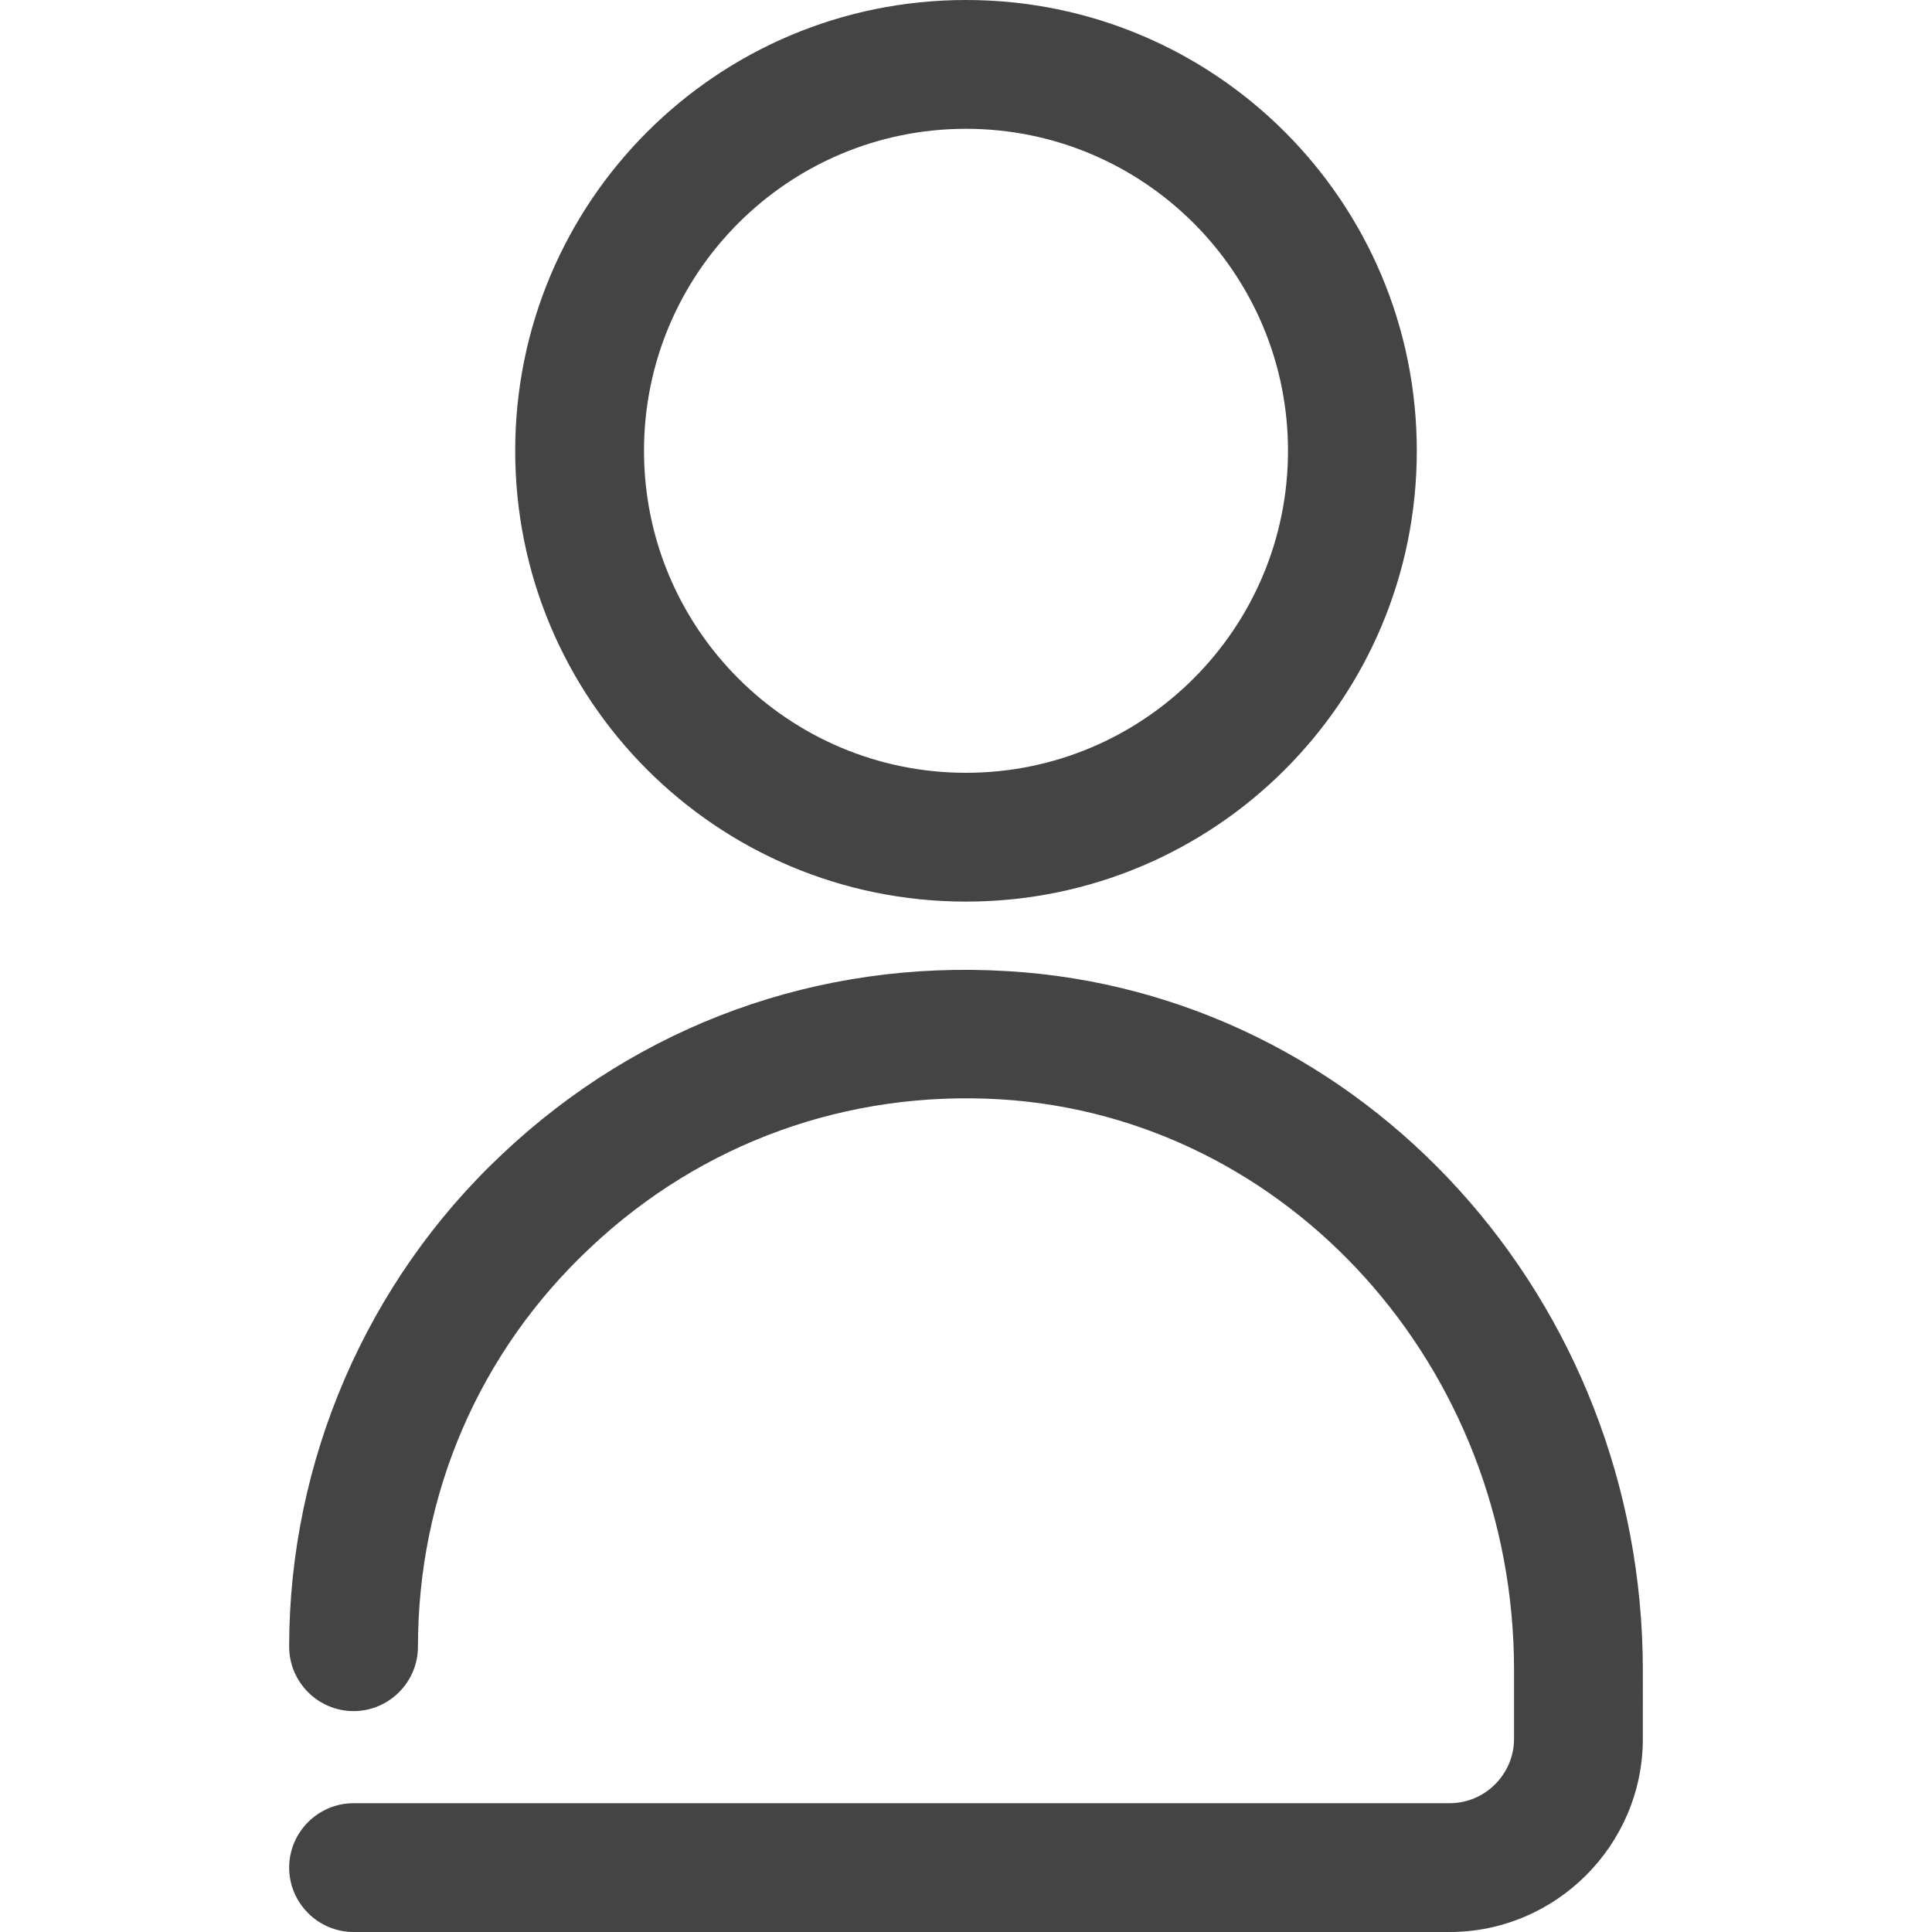 <?xml version="1.0" encoding="utf-8"?>
<!-- Generator: Adobe Illustrator 23.0.4, SVG Export Plug-In . SVG Version: 6.00 Build 0)  -->
<svg version="1.1" id="Layer_1" xmlns="http://www.w3.org/2000/svg" xmlns:xlink="http://www.w3.org/1999/xlink" x="0px" y="0px"
	 viewBox="0 0 30 30" style="enable-background:new 0 0 30 30;" xml:space="preserve">
<style type="text/css">
	.st0{fill:#444;}
</style>
<title>quick</title>
<path class="st0" d="M15,14c-3.87,0-7-3.13-7-7s3.13-7,7-7s7,3.13,7,7S18.87,14,15,14z M15,2c-2.76,0-5,2.24-5,5s2.24,5,5,5
	s5-2.24,5-5S17.76,2,15,2z"/>
<path class="st0" d="M22.51,30H5.49c-0.55,0-1-0.45-1-1s0.45-1,1-1h17.02c0.55,0,1-0.45,1-1v-1.07c0-4.7-3.51-8.59-7.98-8.86
	c-2.37-0.14-4.63,0.67-6.36,2.3c-1.73,1.62-2.68,3.83-2.68,6.2c0,0.55-0.45,1-1,1s-1-0.45-1-1c0-2.88,1.2-5.67,3.31-7.65
	c2.13-2.01,4.91-3.02,7.85-2.84c5.53,0.33,9.86,5.1,9.86,10.86V27C25.51,28.65,24.16,30,22.51,30z"/>
</svg>
